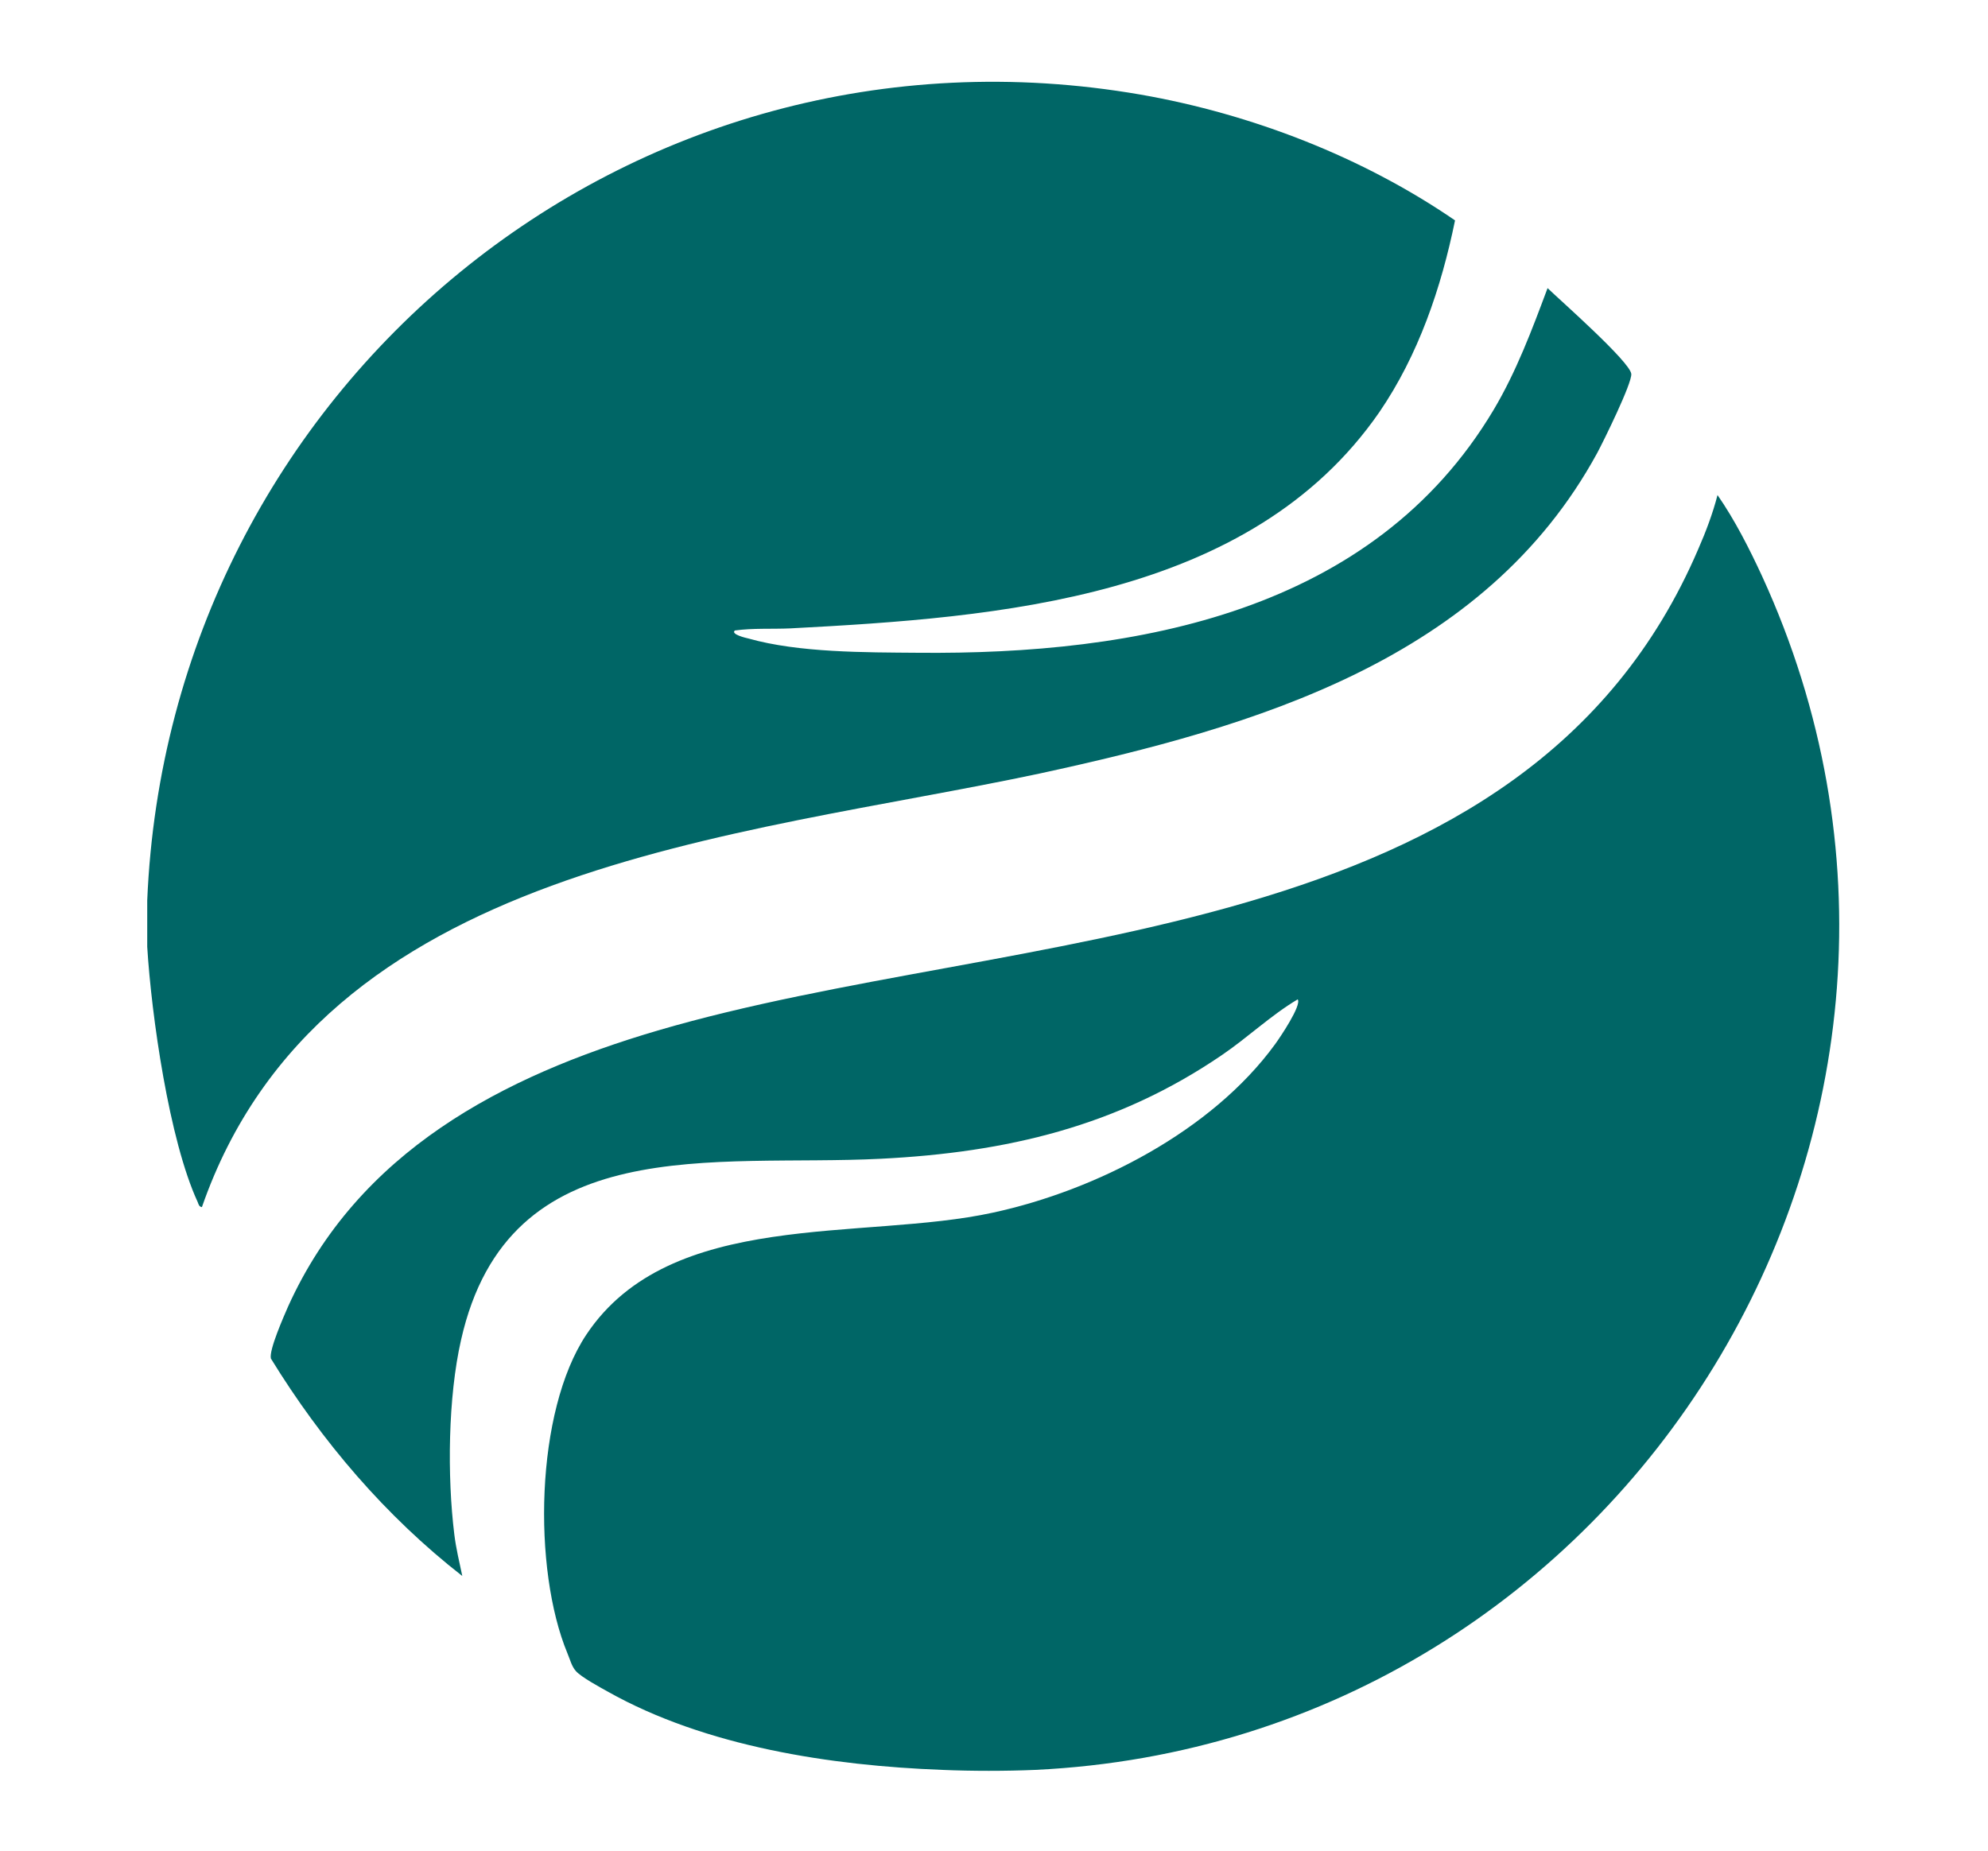 <?xml version="1.0" encoding="UTF-8"?>
<svg id="Layer_1" xmlns="http://www.w3.org/2000/svg" version="1.1" viewBox="0 0 472.6 440">
  <!-- Generator: Adobe Illustrator 29.5.1, SVG Export Plug-In . SVG Version: 2.1.0 Build 141)  -->
  <defs>
    <style>
      .st0 {
        fill: #066;
      }
    </style>
  </defs>
  <g id="Layer_11" data-name="Layer_1">
    <g>
      <path class="st0" d="M246.1,420.8c-6.9.3-15.1.3-22.1,0-26.4-1-56.2-5.5-79.5-18.6-1.8-1-6.4-3.5-7.6-4.9-1-1.1-1.4-2.8-2-4.2-8.3-20-7.7-57.5,4.5-75.8,20-30,65.7-22.2,96.7-29,24.5-5.3,52-19.4,67-40,1.1-1.5,6.4-9.3,5.4-10.7-6.4,3.8-11.9,9.1-18.1,13.3-24.8,16.9-51.1,23.1-81,24.6-39.5,2-88.5-7.1-99.8,43.1-3.1,13.6-3.3,32.4-1.6,46.2.4,3.3,1.2,6.6,1.9,9.9-18.2-14.2-33.4-32-45.5-51.7-.5-2,3.1-10.1,4.1-12.4,16.6-36.7,50.8-54.7,87.9-65.6,85.2-25,206.1-18.3,247.3-114.4,1.8-4.1,3.5-8.6,4.6-12.9,4.1,5.9,7.6,12.8,10.6,19.3,59.2,129.1-32,277.1-172.8,283.8Z"/>
      <path class="st0" d="M35,214.1C40.1,92.2,149.6,1.4,271.2,22.5c26.3,4.6,52.7,14.8,74.7,29.9-3.3,16.1-8.7,32-18,45.6-30.7,44.4-90.6,48.8-140,51.4-4.4.2-8.8-.1-13.2.5-1.1.9,2.7,1.8,3.2,1.9,12,3.4,27.8,3.3,40.3,3.4,52,.5,108.2-9.6,136.9-57.8,5.4-9.1,9.1-19,12.8-28.9,3,2.9,19.6,17.5,19.9,20.4.2,2.2-6.6,16-8.1,18.8-26.8,49.2-81.3,65.1-132.5,76.2-72.3,15.4-170.8,21.4-199.2,103.1-.7-.1-.8-.7-1-1.2-6.8-14.7-11-44.4-12-60.7v-11Z"/>
    </g>
  </g>
</svg>